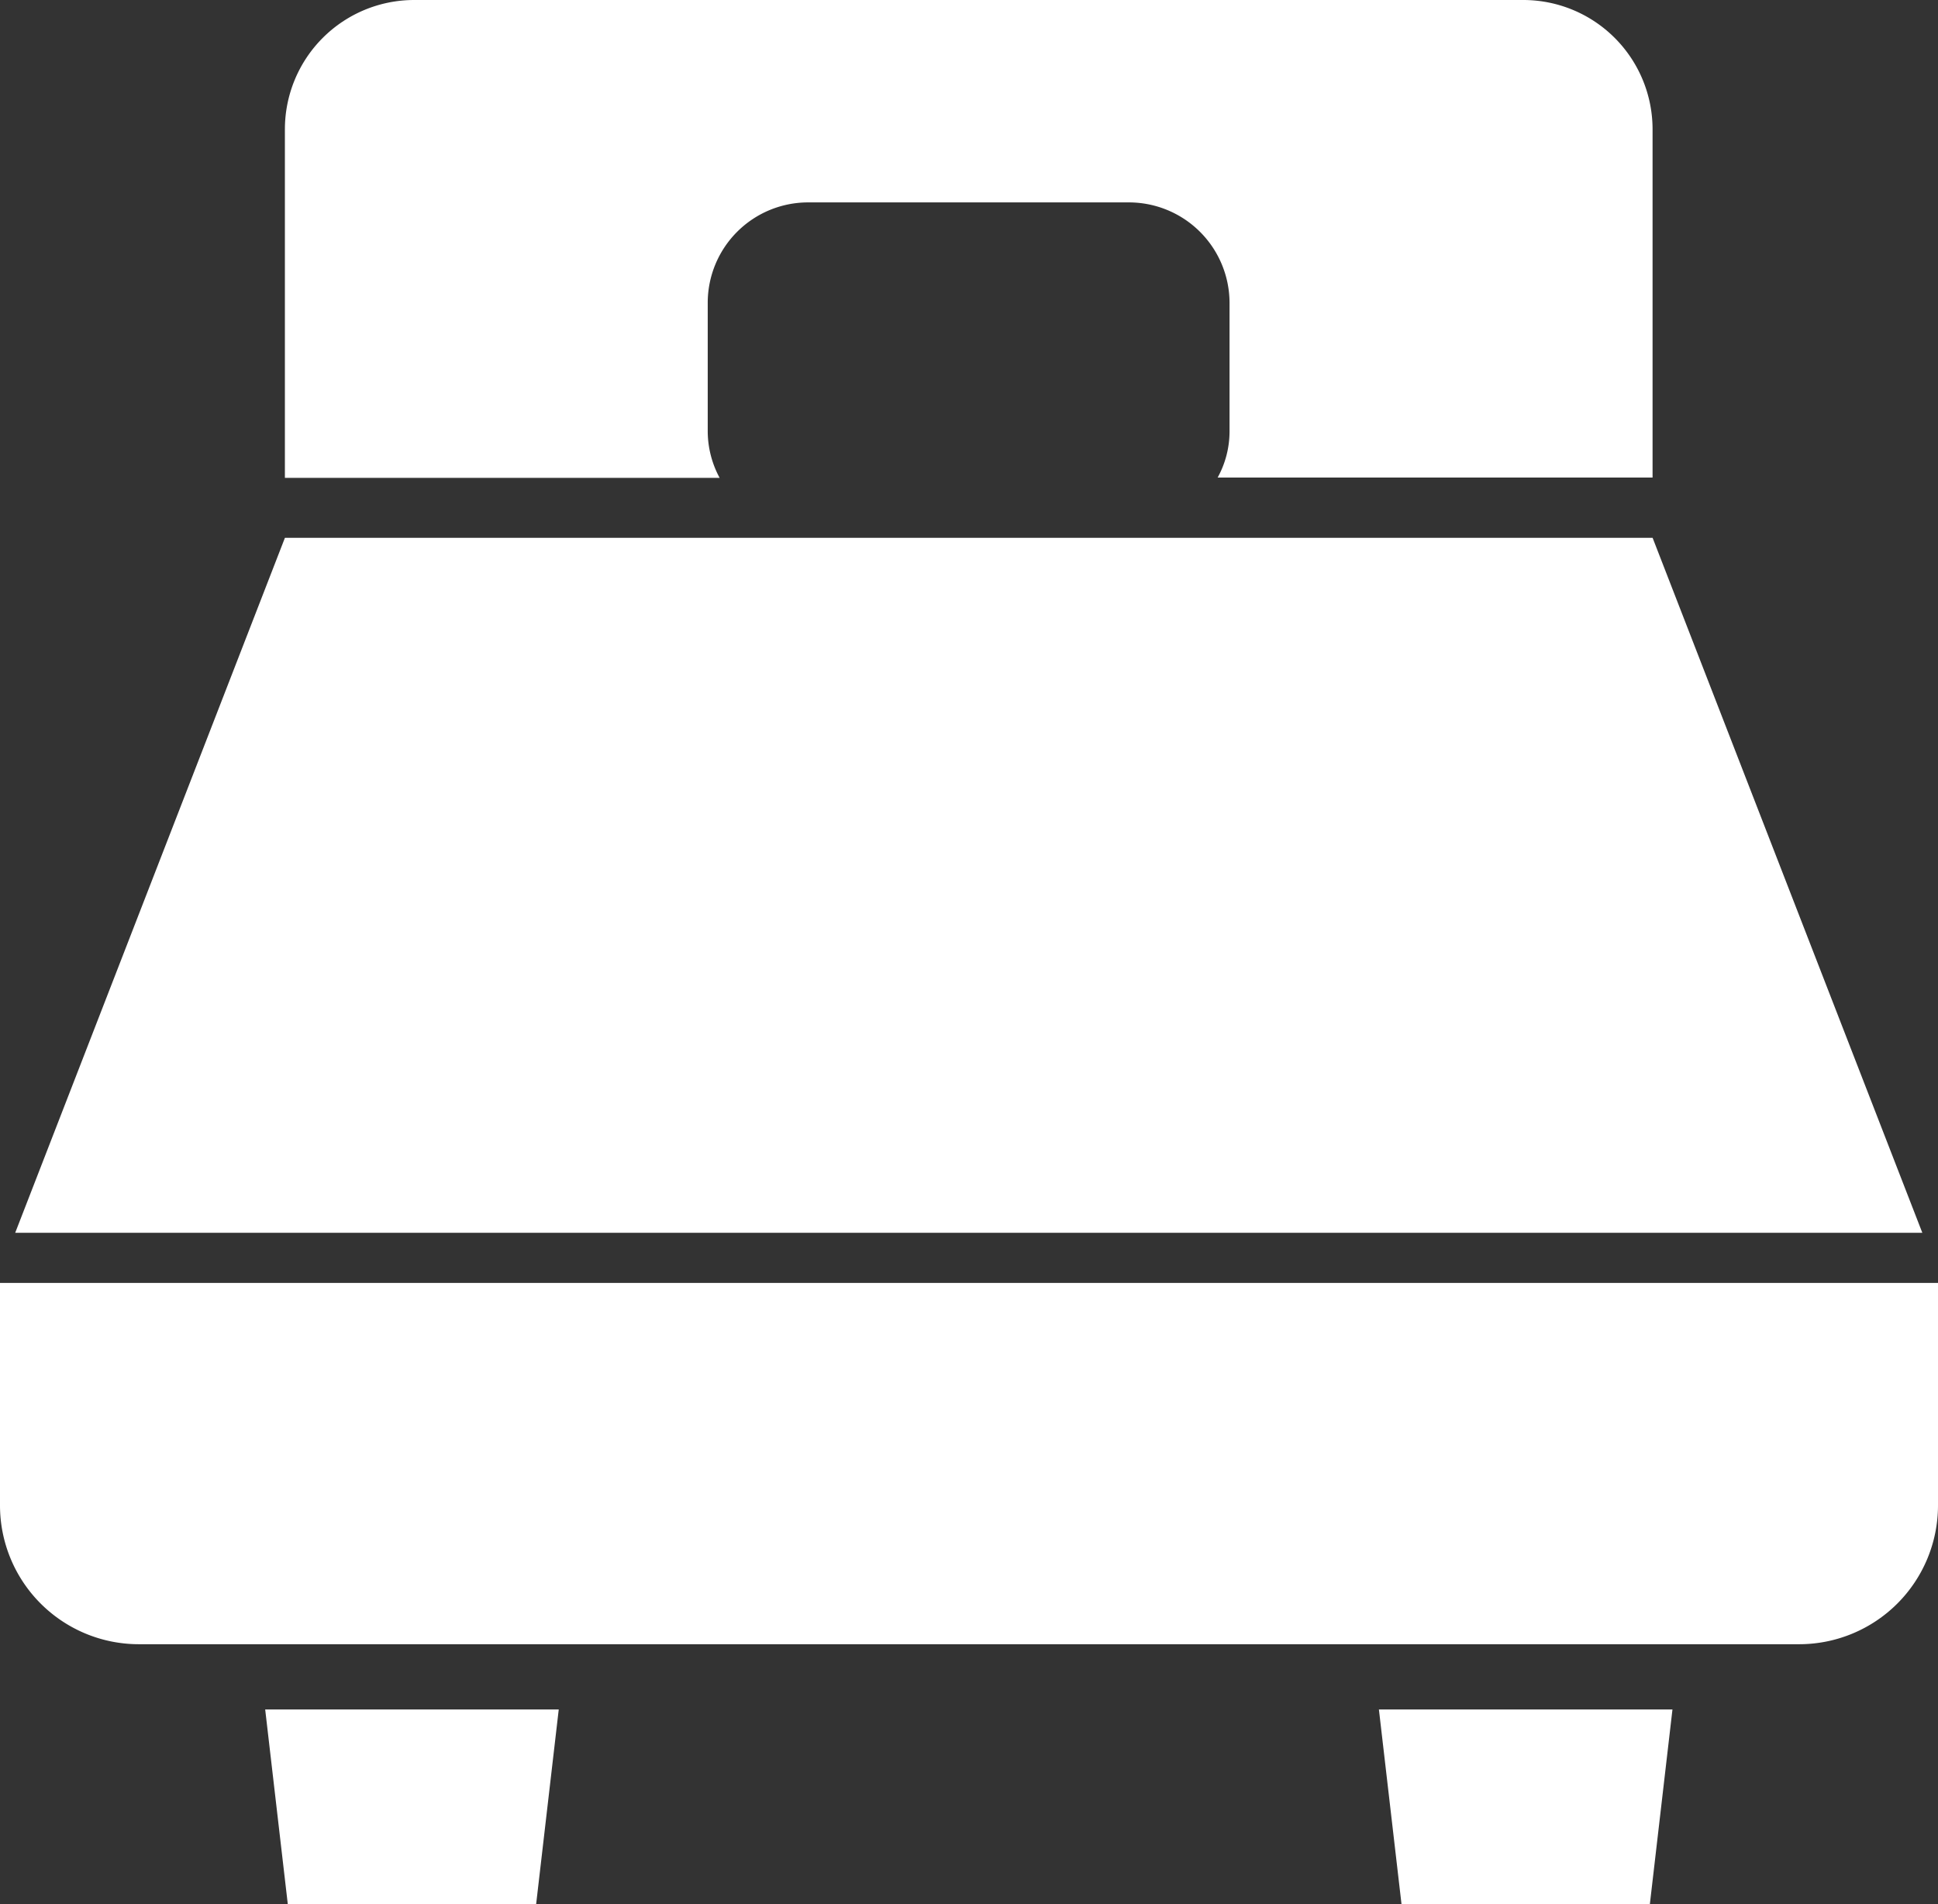 <svg id="hospitalization" xmlns="http://www.w3.org/2000/svg" width="61.073" height="60" viewBox="0 0 61.073 60">
  <rect x="0" y="0" width="61.073" height="60" fill="#333333" stroke="none"/>
  <g id="グループ_15" data-name="グループ 15" transform="translate(0 16.947)">
    <path id="パス_30" data-name="パス 30" d="M75.3,155.1H32.2L23.7,177H83.8Z" transform="translate(-23.221 -155.1)" fill="#fff"/>
    <path id="パス_31" data-name="パス 31" d="M20,336.6v7.012a4.375,4.375,0,0,0,4.373,4.373H76.7a4.375,4.375,0,0,0,4.373-4.373V336.6Z" transform="translate(-20 -313.12)" fill="#fff"/>
    <path id="パス_32" data-name="パス 32" d="M85.312,446.632h7.827l.712-6.132H84.6Z" transform="translate(-76.243 -403.579)" fill="#fff"/>
    <path id="パス_33" data-name="パス 33" d="M356.612,446.632h7.827l.712-6.132H355.9Z" transform="translate(-312.446 -403.579)" fill="#fff"/>
  </g>
  <path id="パス_34" data-name="パス 34" d="M132.5,39.171v-11a4.075,4.075,0,0,0-4.07-4.071H93.475A4.075,4.075,0,0,0,89.4,28.175V39.158h13.7a3.1,3.1,0,0,1-.375-1.449V33.647a3.164,3.164,0,0,1,3.157-3.169H116a3.172,3.172,0,0,1,3.169,3.157V37.7a3.016,3.016,0,0,1-.375,1.449H132.5Z" transform="translate(-80.422 -24.1)" fill="#fff"/>
</svg>
